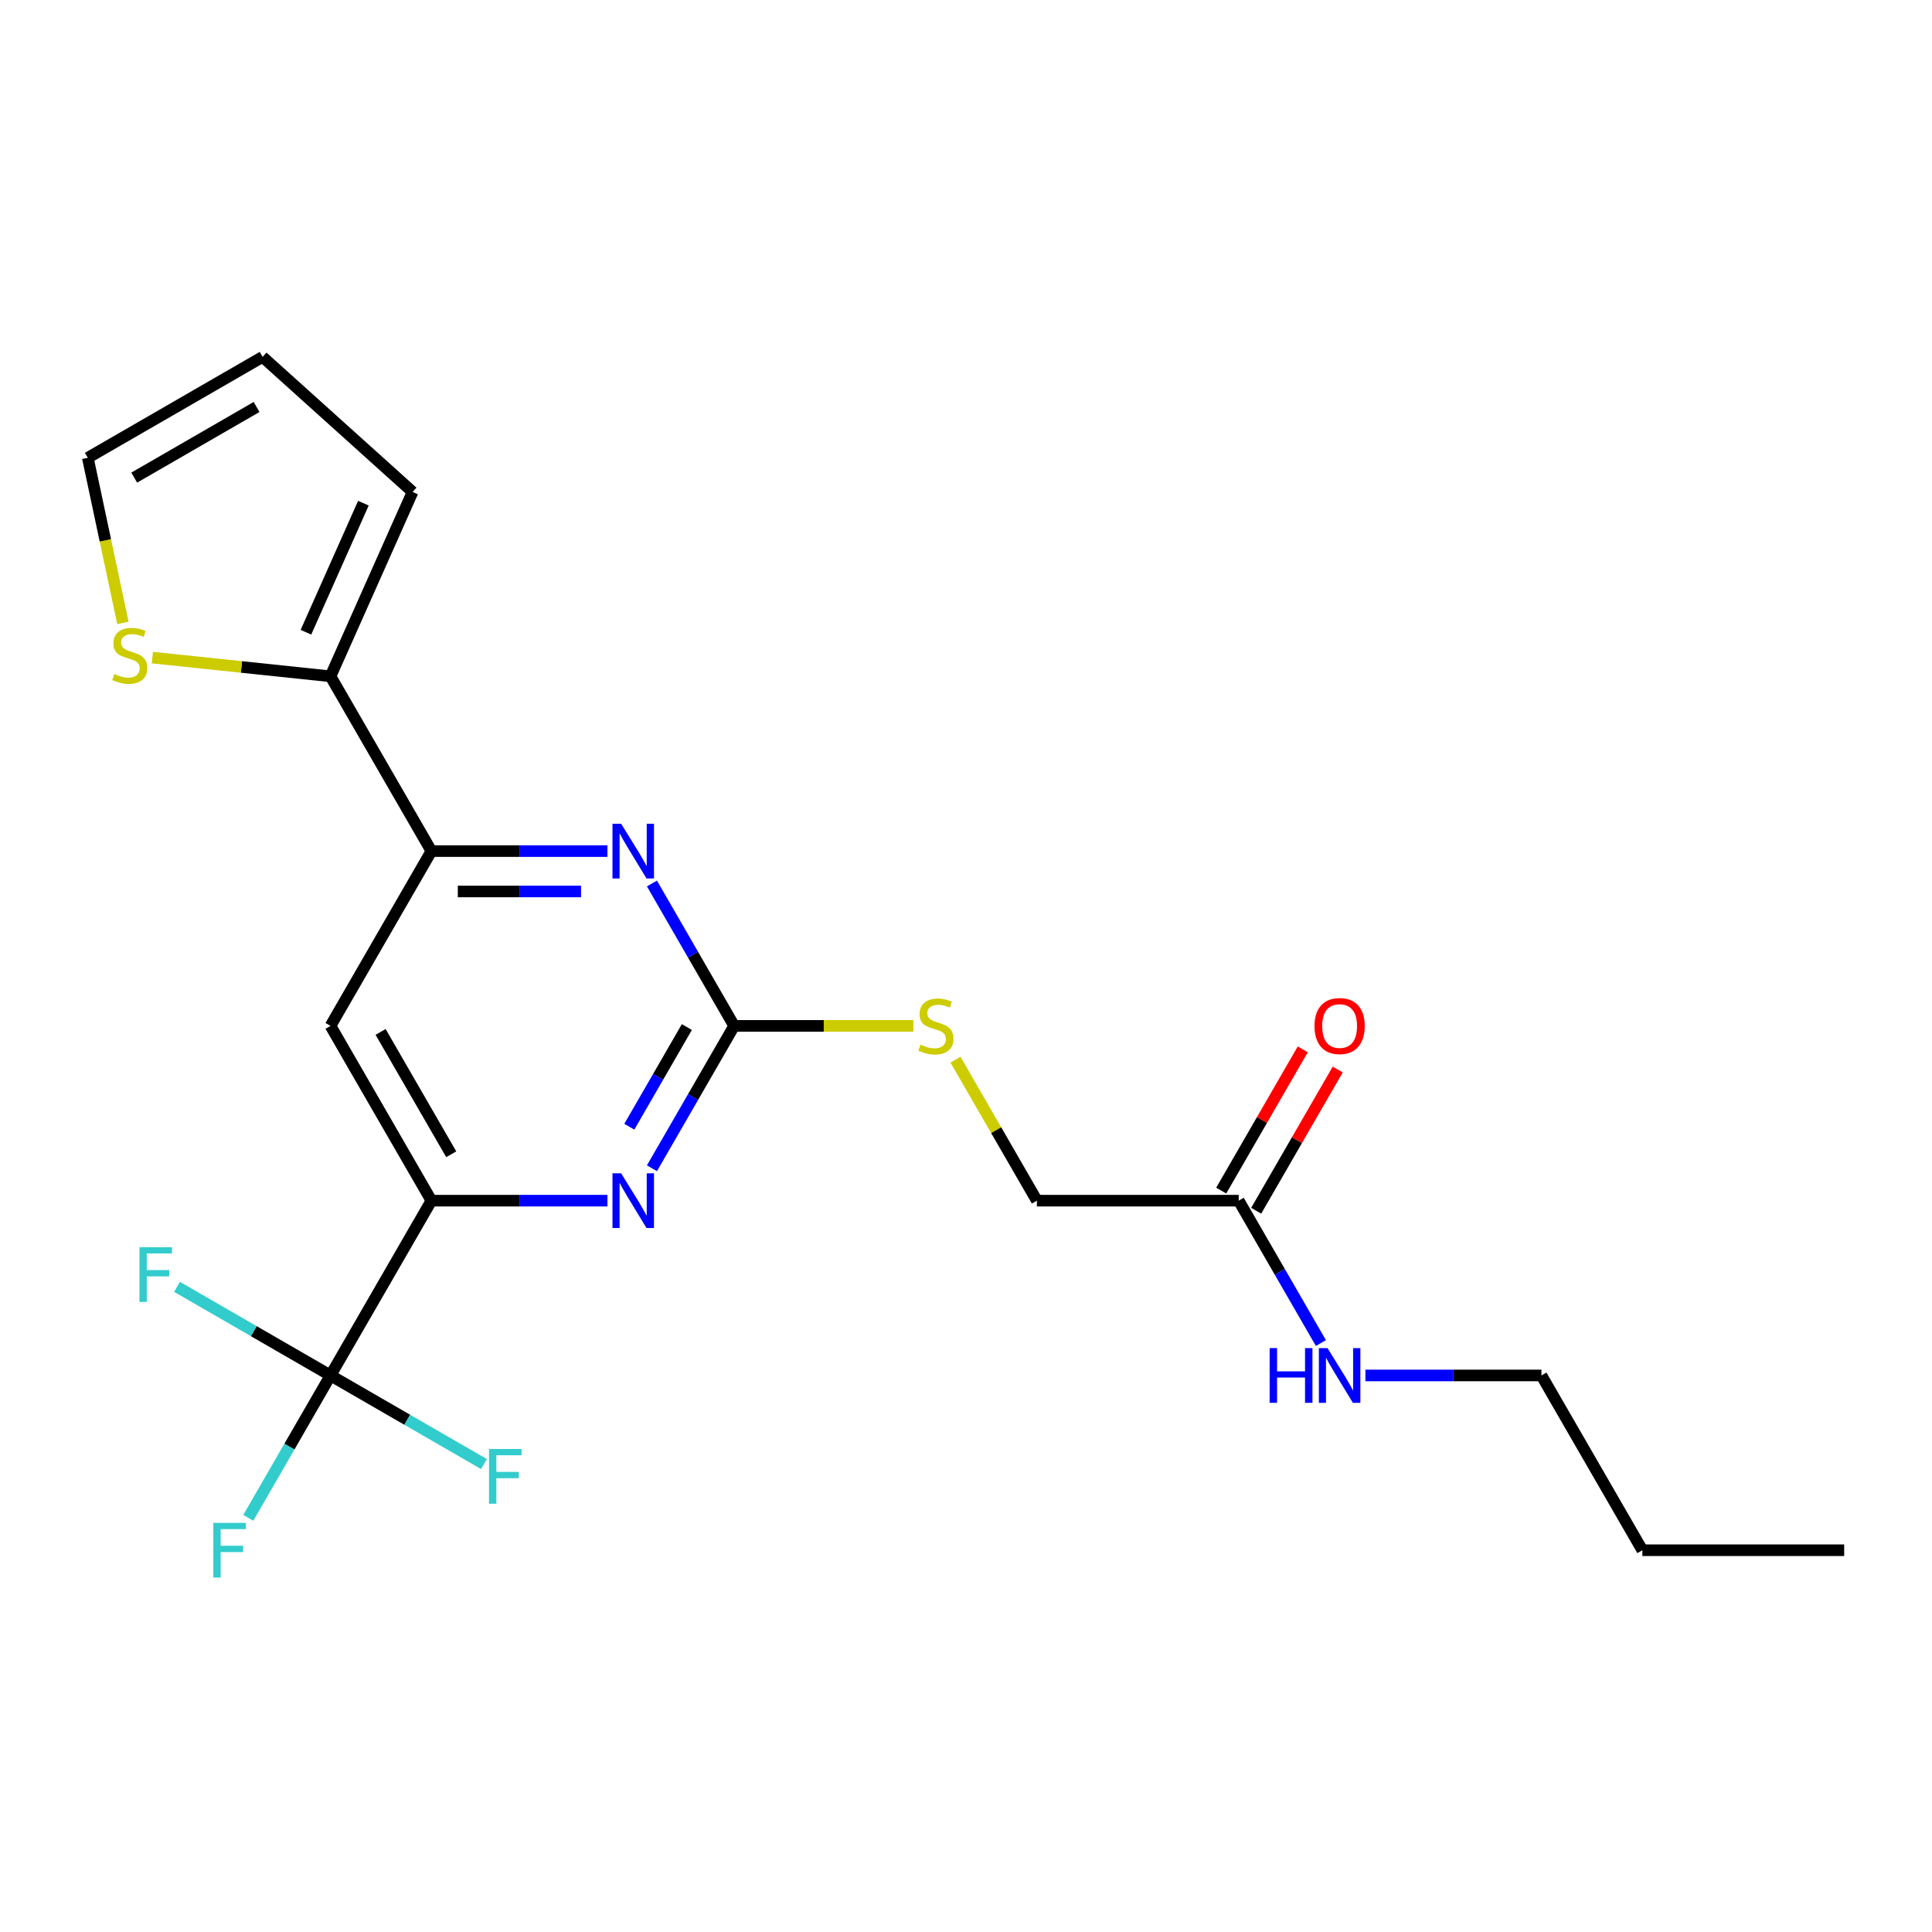 <?xml version='1.0' encoding='iso-8859-1'?>
<svg version='1.1' baseProfile='full'
              xmlns='http://www.w3.org/2000/svg'
                      xmlns:rdkit='http://www.rdkit.org/xml'
                      xmlns:xlink='http://www.w3.org/1999/xlink'
                  xml:space='preserve'
width='1000px' height='1000px' viewBox='0 0 1000 1000'>
<!-- END OF HEADER -->
<rect style='opacity:1.0;fill:#FFFFFF;stroke:none' width='1000' height='1000' x='0' y='0'> </rect>
<path class='bond-2' d='M 379.994,530.996 L 358.719,567.844' style='fill:none;fill-rule:evenodd;stroke:#000000;stroke-width:6px;stroke-linecap:butt;stroke-linejoin:miter;stroke-opacity:1' />
<path class='bond-2' d='M 358.719,567.844 L 337.445,604.693' style='fill:none;fill-rule:evenodd;stroke:#0000FF;stroke-width:6px;stroke-linecap:butt;stroke-linejoin:miter;stroke-opacity:1' />
<path class='bond-2' d='M 355.517,531.604 L 340.625,557.398' style='fill:none;fill-rule:evenodd;stroke:#000000;stroke-width:6px;stroke-linecap:butt;stroke-linejoin:miter;stroke-opacity:1' />
<path class='bond-2' d='M 340.625,557.398 L 325.733,583.192' style='fill:none;fill-rule:evenodd;stroke:#0000FF;stroke-width:6px;stroke-linecap:butt;stroke-linejoin:miter;stroke-opacity:1' />
<path class='bond-3' d='M 379.994,530.996 L 358.719,494.147' style='fill:none;fill-rule:evenodd;stroke:#000000;stroke-width:6px;stroke-linecap:butt;stroke-linejoin:miter;stroke-opacity:1' />
<path class='bond-3' d='M 358.719,494.147 L 337.445,457.299' style='fill:none;fill-rule:evenodd;stroke:#0000FF;stroke-width:6px;stroke-linecap:butt;stroke-linejoin:miter;stroke-opacity:1' />
<path class='bond-9' d='M 379.994,530.996 L 426.38,530.996' style='fill:none;fill-rule:evenodd;stroke:#000000;stroke-width:6px;stroke-linecap:butt;stroke-linejoin:miter;stroke-opacity:1' />
<path class='bond-9' d='M 426.38,530.996 L 472.766,530.996' style='fill:none;fill-rule:evenodd;stroke:#CCCC00;stroke-width:6px;stroke-linecap:butt;stroke-linejoin:miter;stroke-opacity:1' />
<path class='bond-0' d='M 171.066,711.933 L 223.298,621.464' style='fill:none;fill-rule:evenodd;stroke:#000000;stroke-width:6px;stroke-linecap:butt;stroke-linejoin:miter;stroke-opacity:1' />
<path class='bond-14' d='M 171.066,711.933 L 149.791,748.781' style='fill:none;fill-rule:evenodd;stroke:#000000;stroke-width:6px;stroke-linecap:butt;stroke-linejoin:miter;stroke-opacity:1' />
<path class='bond-14' d='M 149.791,748.781 L 128.517,785.63' style='fill:none;fill-rule:evenodd;stroke:#33CCCC;stroke-width:6px;stroke-linecap:butt;stroke-linejoin:miter;stroke-opacity:1' />
<path class='bond-15' d='M 171.066,711.933 L 131.347,689.001' style='fill:none;fill-rule:evenodd;stroke:#000000;stroke-width:6px;stroke-linecap:butt;stroke-linejoin:miter;stroke-opacity:1' />
<path class='bond-15' d='M 131.347,689.001 L 91.629,666.07' style='fill:none;fill-rule:evenodd;stroke:#33CCCC;stroke-width:6px;stroke-linecap:butt;stroke-linejoin:miter;stroke-opacity:1' />
<path class='bond-16' d='M 171.066,711.933 L 210.784,734.864' style='fill:none;fill-rule:evenodd;stroke:#000000;stroke-width:6px;stroke-linecap:butt;stroke-linejoin:miter;stroke-opacity:1' />
<path class='bond-16' d='M 210.784,734.864 L 250.502,757.796' style='fill:none;fill-rule:evenodd;stroke:#33CCCC;stroke-width:6px;stroke-linecap:butt;stroke-linejoin:miter;stroke-opacity:1' />
<path class='bond-1' d='M 223.298,621.464 L 268.854,621.464' style='fill:none;fill-rule:evenodd;stroke:#000000;stroke-width:6px;stroke-linecap:butt;stroke-linejoin:miter;stroke-opacity:1' />
<path class='bond-1' d='M 268.854,621.464 L 314.41,621.464' style='fill:none;fill-rule:evenodd;stroke:#0000FF;stroke-width:6px;stroke-linecap:butt;stroke-linejoin:miter;stroke-opacity:1' />
<path class='bond-22' d='M 223.298,621.464 L 171.066,530.996' style='fill:none;fill-rule:evenodd;stroke:#000000;stroke-width:6px;stroke-linecap:butt;stroke-linejoin:miter;stroke-opacity:1' />
<path class='bond-22' d='M 233.556,597.448 L 196.994,534.12' style='fill:none;fill-rule:evenodd;stroke:#000000;stroke-width:6px;stroke-linecap:butt;stroke-linejoin:miter;stroke-opacity:1' />
<path class='bond-4' d='M 314.41,440.527 L 268.854,440.527' style='fill:none;fill-rule:evenodd;stroke:#0000FF;stroke-width:6px;stroke-linecap:butt;stroke-linejoin:miter;stroke-opacity:1' />
<path class='bond-4' d='M 268.854,440.527 L 223.298,440.527' style='fill:none;fill-rule:evenodd;stroke:#000000;stroke-width:6px;stroke-linecap:butt;stroke-linejoin:miter;stroke-opacity:1' />
<path class='bond-4' d='M 300.743,461.42 L 268.854,461.42' style='fill:none;fill-rule:evenodd;stroke:#0000FF;stroke-width:6px;stroke-linecap:butt;stroke-linejoin:miter;stroke-opacity:1' />
<path class='bond-4' d='M 268.854,461.42 L 236.964,461.42' style='fill:none;fill-rule:evenodd;stroke:#000000;stroke-width:6px;stroke-linecap:butt;stroke-linejoin:miter;stroke-opacity:1' />
<path class='bond-5' d='M 223.298,440.527 L 171.066,530.996' style='fill:none;fill-rule:evenodd;stroke:#000000;stroke-width:6px;stroke-linecap:butt;stroke-linejoin:miter;stroke-opacity:1' />
<path class='bond-6' d='M 223.298,440.527 L 171.066,350.059' style='fill:none;fill-rule:evenodd;stroke:#000000;stroke-width:6px;stroke-linecap:butt;stroke-linejoin:miter;stroke-opacity:1' />
<path class='bond-7' d='M 171.066,350.059 L 124.965,345.213' style='fill:none;fill-rule:evenodd;stroke:#000000;stroke-width:6px;stroke-linecap:butt;stroke-linejoin:miter;stroke-opacity:1' />
<path class='bond-7' d='M 124.965,345.213 L 78.865,340.368' style='fill:none;fill-rule:evenodd;stroke:#CCCC00;stroke-width:6px;stroke-linecap:butt;stroke-linejoin:miter;stroke-opacity:1' />
<path class='bond-10' d='M 171.066,350.059 L 213.555,254.626' style='fill:none;fill-rule:evenodd;stroke:#000000;stroke-width:6px;stroke-linecap:butt;stroke-linejoin:miter;stroke-opacity:1' />
<path class='bond-10' d='M 158.352,327.246 L 188.095,260.443' style='fill:none;fill-rule:evenodd;stroke:#000000;stroke-width:6px;stroke-linecap:butt;stroke-linejoin:miter;stroke-opacity:1' />
<path class='bond-11' d='M 63.617,322.408 L 54.536,279.683' style='fill:none;fill-rule:evenodd;stroke:#CCCC00;stroke-width:6px;stroke-linecap:butt;stroke-linejoin:miter;stroke-opacity:1' />
<path class='bond-11' d='M 54.536,279.683 L 45.455,236.958' style='fill:none;fill-rule:evenodd;stroke:#000000;stroke-width:6px;stroke-linecap:butt;stroke-linejoin:miter;stroke-opacity:1' />
<path class='bond-8' d='M 641.153,621.464 L 536.69,621.464' style='fill:none;fill-rule:evenodd;stroke:#000000;stroke-width:6px;stroke-linecap:butt;stroke-linejoin:miter;stroke-opacity:1' />
<path class='bond-13' d='M 650.2,626.687 L 671.302,590.139' style='fill:none;fill-rule:evenodd;stroke:#000000;stroke-width:6px;stroke-linecap:butt;stroke-linejoin:miter;stroke-opacity:1' />
<path class='bond-13' d='M 671.302,590.139 L 692.403,553.591' style='fill:none;fill-rule:evenodd;stroke:#FF0000;stroke-width:6px;stroke-linecap:butt;stroke-linejoin:miter;stroke-opacity:1' />
<path class='bond-13' d='M 632.107,616.241 L 653.208,579.693' style='fill:none;fill-rule:evenodd;stroke:#000000;stroke-width:6px;stroke-linecap:butt;stroke-linejoin:miter;stroke-opacity:1' />
<path class='bond-13' d='M 653.208,579.693 L 674.309,543.144' style='fill:none;fill-rule:evenodd;stroke:#FF0000;stroke-width:6px;stroke-linecap:butt;stroke-linejoin:miter;stroke-opacity:1' />
<path class='bond-18' d='M 641.153,621.464 L 662.428,658.313' style='fill:none;fill-rule:evenodd;stroke:#000000;stroke-width:6px;stroke-linecap:butt;stroke-linejoin:miter;stroke-opacity:1' />
<path class='bond-18' d='M 662.428,658.313 L 683.702,695.161' style='fill:none;fill-rule:evenodd;stroke:#0000FF;stroke-width:6px;stroke-linecap:butt;stroke-linejoin:miter;stroke-opacity:1' />
<path class='bond-17' d='M 494.556,548.487 L 515.623,584.976' style='fill:none;fill-rule:evenodd;stroke:#CCCC00;stroke-width:6px;stroke-linecap:butt;stroke-linejoin:miter;stroke-opacity:1' />
<path class='bond-17' d='M 515.623,584.976 L 536.69,621.464' style='fill:none;fill-rule:evenodd;stroke:#000000;stroke-width:6px;stroke-linecap:butt;stroke-linejoin:miter;stroke-opacity:1' />
<path class='bond-12' d='M 213.555,254.626 L 135.923,184.726' style='fill:none;fill-rule:evenodd;stroke:#000000;stroke-width:6px;stroke-linecap:butt;stroke-linejoin:miter;stroke-opacity:1' />
<path class='bond-23' d='M 45.455,236.958 L 135.923,184.726' style='fill:none;fill-rule:evenodd;stroke:#000000;stroke-width:6px;stroke-linecap:butt;stroke-linejoin:miter;stroke-opacity:1' />
<path class='bond-23' d='M 69.471,247.217 L 132.799,210.655' style='fill:none;fill-rule:evenodd;stroke:#000000;stroke-width:6px;stroke-linecap:butt;stroke-linejoin:miter;stroke-opacity:1' />
<path class='bond-19' d='M 706.737,711.933 L 752.293,711.933' style='fill:none;fill-rule:evenodd;stroke:#0000FF;stroke-width:6px;stroke-linecap:butt;stroke-linejoin:miter;stroke-opacity:1' />
<path class='bond-19' d='M 752.293,711.933 L 797.849,711.933' style='fill:none;fill-rule:evenodd;stroke:#000000;stroke-width:6px;stroke-linecap:butt;stroke-linejoin:miter;stroke-opacity:1' />
<path class='bond-20' d='M 797.849,711.933 L 850.081,802.401' style='fill:none;fill-rule:evenodd;stroke:#000000;stroke-width:6px;stroke-linecap:butt;stroke-linejoin:miter;stroke-opacity:1' />
<path class='bond-21' d='M 850.081,802.401 L 954.545,802.401' style='fill:none;fill-rule:evenodd;stroke:#000000;stroke-width:6px;stroke-linecap:butt;stroke-linejoin:miter;stroke-opacity:1' />
<path  class='atom-3' d='M 321.502 607.304
L 330.782 622.304
Q 331.702 623.784, 333.182 626.464
Q 334.662 629.144, 334.742 629.304
L 334.742 607.304
L 338.502 607.304
L 338.502 635.624
L 334.622 635.624
L 324.662 619.224
Q 323.502 617.304, 322.262 615.104
Q 321.062 612.904, 320.702 612.224
L 320.702 635.624
L 317.022 635.624
L 317.022 607.304
L 321.502 607.304
' fill='#0000FF'/>
<path  class='atom-4' d='M 321.502 426.367
L 330.782 441.367
Q 331.702 442.847, 333.182 445.527
Q 334.662 448.207, 334.742 448.367
L 334.742 426.367
L 338.502 426.367
L 338.502 454.687
L 334.622 454.687
L 324.662 438.287
Q 323.502 436.367, 322.262 434.167
Q 321.062 431.967, 320.702 431.287
L 320.702 454.687
L 317.022 454.687
L 317.022 426.367
L 321.502 426.367
' fill='#0000FF'/>
<path  class='atom-8' d='M 59.174 348.859
Q 59.494 348.979, 60.814 349.539
Q 62.134 350.099, 63.574 350.459
Q 65.054 350.779, 66.494 350.779
Q 69.174 350.779, 70.734 349.499
Q 72.294 348.179, 72.294 345.899
Q 72.294 344.339, 71.494 343.379
Q 70.734 342.419, 69.534 341.899
Q 68.334 341.379, 66.334 340.779
Q 63.814 340.019, 62.294 339.299
Q 60.814 338.579, 59.734 337.059
Q 58.694 335.539, 58.694 332.979
Q 58.694 329.419, 61.094 327.219
Q 63.534 325.019, 68.334 325.019
Q 71.614 325.019, 75.334 326.579
L 74.414 329.659
Q 71.014 328.259, 68.454 328.259
Q 65.694 328.259, 64.174 329.419
Q 62.654 330.539, 62.694 332.499
Q 62.694 334.019, 63.454 334.939
Q 64.254 335.859, 65.374 336.379
Q 66.534 336.899, 68.454 337.499
Q 71.014 338.299, 72.534 339.099
Q 74.054 339.899, 75.134 341.539
Q 76.254 343.139, 76.254 345.899
Q 76.254 349.819, 73.614 351.939
Q 71.014 354.019, 66.654 354.019
Q 64.134 354.019, 62.214 353.459
Q 60.334 352.939, 58.094 352.019
L 59.174 348.859
' fill='#CCCC00'/>
<path  class='atom-10' d='M 476.458 540.716
Q 476.778 540.836, 478.098 541.396
Q 479.418 541.956, 480.858 542.316
Q 482.338 542.636, 483.778 542.636
Q 486.458 542.636, 488.018 541.356
Q 489.578 540.036, 489.578 537.756
Q 489.578 536.196, 488.778 535.236
Q 488.018 534.276, 486.818 533.756
Q 485.618 533.236, 483.618 532.636
Q 481.098 531.876, 479.578 531.156
Q 478.098 530.436, 477.018 528.916
Q 475.978 527.396, 475.978 524.836
Q 475.978 521.276, 478.378 519.076
Q 480.818 516.876, 485.618 516.876
Q 488.898 516.876, 492.618 518.436
L 491.698 521.516
Q 488.298 520.116, 485.738 520.116
Q 482.978 520.116, 481.458 521.276
Q 479.938 522.396, 479.978 524.356
Q 479.978 525.876, 480.738 526.796
Q 481.538 527.716, 482.658 528.236
Q 483.818 528.756, 485.738 529.356
Q 488.298 530.156, 489.818 530.956
Q 491.338 531.756, 492.418 533.396
Q 493.538 534.996, 493.538 537.756
Q 493.538 541.676, 490.898 543.796
Q 488.298 545.876, 483.938 545.876
Q 481.418 545.876, 479.498 545.316
Q 477.618 544.796, 475.378 543.876
L 476.458 540.716
' fill='#CCCC00'/>
<path  class='atom-14' d='M 680.385 531.076
Q 680.385 524.276, 683.745 520.476
Q 687.105 516.676, 693.385 516.676
Q 699.665 516.676, 703.025 520.476
Q 706.385 524.276, 706.385 531.076
Q 706.385 537.956, 702.985 541.876
Q 699.585 545.756, 693.385 545.756
Q 687.145 545.756, 683.745 541.876
Q 680.385 537.996, 680.385 531.076
M 693.385 542.556
Q 697.705 542.556, 700.025 539.676
Q 702.385 536.756, 702.385 531.076
Q 702.385 525.516, 700.025 522.716
Q 697.705 519.876, 693.385 519.876
Q 689.065 519.876, 686.705 522.676
Q 684.385 525.476, 684.385 531.076
Q 684.385 536.796, 686.705 539.676
Q 689.065 542.556, 693.385 542.556
' fill='#FF0000'/>
<path  class='atom-15' d='M 110.414 788.241
L 127.254 788.241
L 127.254 791.481
L 114.214 791.481
L 114.214 800.081
L 125.814 800.081
L 125.814 803.361
L 114.214 803.361
L 114.214 816.561
L 110.414 816.561
L 110.414 788.241
' fill='#33CCCC'/>
<path  class='atom-16' d='M 72.177 645.541
L 89.017 645.541
L 89.017 648.781
L 75.977 648.781
L 75.977 657.381
L 87.577 657.381
L 87.577 660.661
L 75.977 660.661
L 75.977 673.861
L 72.177 673.861
L 72.177 645.541
' fill='#33CCCC'/>
<path  class='atom-17' d='M 253.114 750.005
L 269.954 750.005
L 269.954 753.245
L 256.914 753.245
L 256.914 761.845
L 268.514 761.845
L 268.514 765.125
L 256.914 765.125
L 256.914 778.325
L 253.114 778.325
L 253.114 750.005
' fill='#33CCCC'/>
<path  class='atom-19' d='M 657.165 697.773
L 661.005 697.773
L 661.005 709.813
L 675.485 709.813
L 675.485 697.773
L 679.325 697.773
L 679.325 726.093
L 675.485 726.093
L 675.485 713.013
L 661.005 713.013
L 661.005 726.093
L 657.165 726.093
L 657.165 697.773
' fill='#0000FF'/>
<path  class='atom-19' d='M 687.125 697.773
L 696.405 712.773
Q 697.325 714.253, 698.805 716.933
Q 700.285 719.613, 700.365 719.773
L 700.365 697.773
L 704.125 697.773
L 704.125 726.093
L 700.245 726.093
L 690.285 709.693
Q 689.125 707.773, 687.885 705.573
Q 686.685 703.373, 686.325 702.693
L 686.325 726.093
L 682.645 726.093
L 682.645 697.773
L 687.125 697.773
' fill='#0000FF'/>
</svg>
